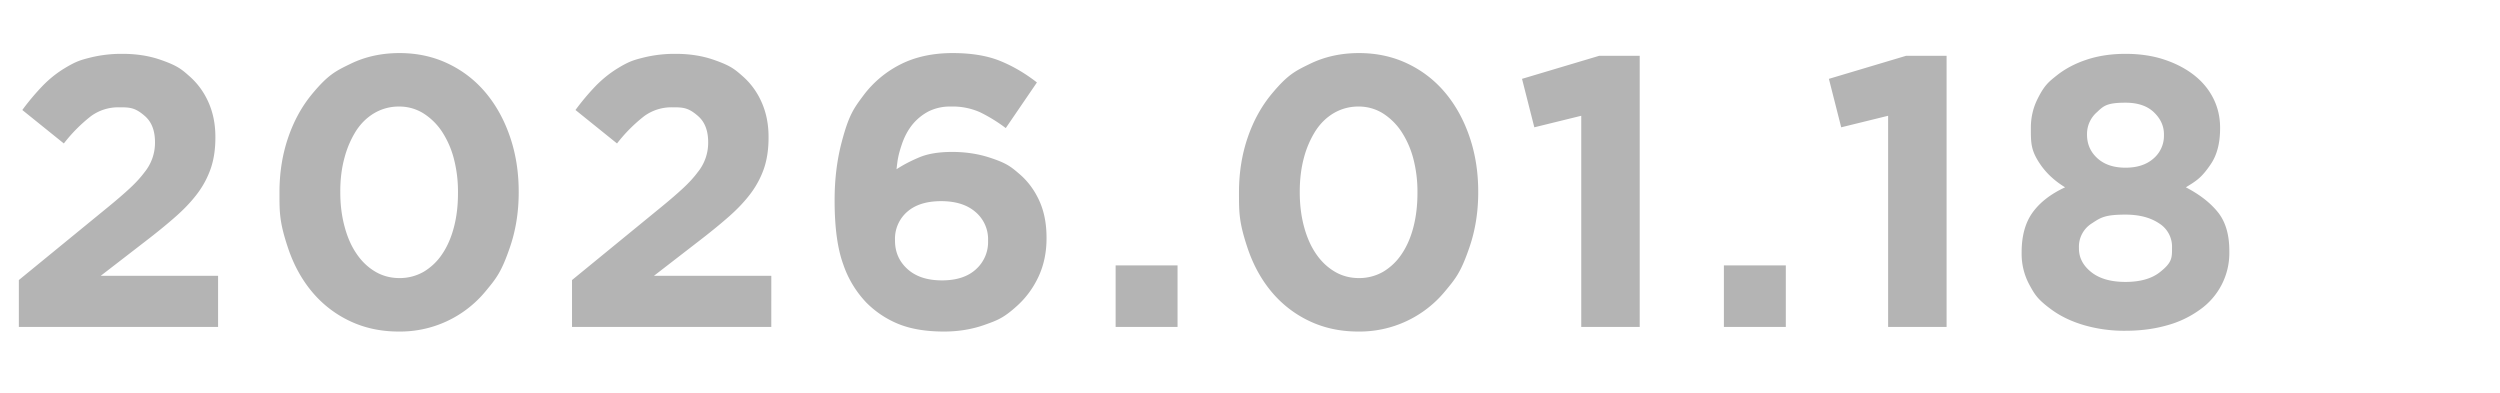 <svg xmlns="http://www.w3.org/2000/svg" id="uuid-232f28fe-109e-4dd7-adaf-15e228506fd6" viewBox="0 0 52 8.184"><defs><clipPath id="uuid-edc4d9f4-1346-4669-8215-defd21b9b216"><path d="M0 0h52v8H0z" style="fill:none"/></clipPath><style>.uuid-daa7ee02-a67a-4d6d-9f58-60a39bd65b9a{fill:#b4b4b4}</style></defs><g id="uuid-caa43f65-769d-406b-818f-61541bd18114" style="clip-path:url(#uuid-edc4d9f4-1346-4669-8215-defd21b9b216)"><path d="M.392 5.825 2.256 4.3q.264-.216.448-.387t.3-.328a.969.969 0 0 0 .22-.627q0-.359-.208-.542c-.208-.183-.32-.184-.544-.184a.96.96 0 0 0-.58.184 3.2 3.2 0 0 0-.564.568l-.864-.696a5 5 0 0 1 .42-.5q.211-.217.456-.366c.245-.149.343-.175.54-.225a2.7 2.7 0 0 1 .672-.077q.431 0 .788.124c.357.124.44.199.608.348q.252.224.392.544t.14.712v.016q0 .352-.092.628a1.9 1.9 0 0 1-.272.52q-.18.244-.456.488t-.652.532l-.912.704h2.44V6.8H.392zM8.293 6.896q-.56 0-1.02-.22a2.3 2.3 0 0 1-.784-.608q-.324-.388-.5-.916c-.176-.528-.176-.73-.176-1.136V4q0-.609.18-1.136.18-.528.508-.92c.328-.392.481-.467.789-.616q.459-.224 1.02-.224.551 0 1.011.22t.784.608.504.916.18 1.136V4q0 .608-.18 1.136c-.18.528-.29.658-.507.92a2.302 2.302 0 0 1-1.808.84m.017-1.112a1 1 0 0 0 .503-.132 1.2 1.2 0 0 0 .384-.368q.16-.236.244-.56.085-.324.084-.708V4a2.7 2.7 0 0 0-.088-.708 1.9 1.9 0 0 0-.251-.564 1.3 1.3 0 0 0-.389-.376.95.95 0 0 0-.504-.136 1 1 0 0 0-.5.132q-.228.132-.384.368a2 2 0 0 0-.243.56q-.09.324-.089.708V4q0 .384.089.712.087.329.248.564.159.236.387.372t.509.136M11.898 5.825 13.762 4.3q.264-.216.448-.387t.3-.328a.969.969 0 0 0 .22-.627q0-.359-.208-.542c-.208-.183-.32-.184-.543-.184a.96.96 0 0 0-.58.184 3.2 3.2 0 0 0-.565.568l-.864-.696a5 5 0 0 1 .42-.5q.213-.217.456-.366c.243-.149.343-.175.54-.225a2.7 2.7 0 0 1 .672-.077q.431 0 .788.124c.357.124.44.199.609.348q.252.224.391.544.14.32.14.712v.016q0 .352-.091.628a1.9 1.9 0 0 1-.272.52q-.18.244-.456.488-.277.244-.653.532l-.911.704h2.44V6.8h-4.145zM19.636 6.896q-.552 0-.935-.152a2 2 0 0 1-.679-.448 2.15 2.15 0 0 1-.482-.796q-.18-.492-.18-1.324V4.16q0-.648.148-1.208c.148-.56.249-.696.452-.968a2.2 2.2 0 0 1 .768-.644q.465-.236 1.088-.236.576 0 .976.159.4.16.776.452l-.648.949a3.3 3.3 0 0 0-.532-.328 1.4 1.4 0 0 0-.612-.12 1 1 0 0 0-.46.1q-.195.102-.337.274-.14.174-.22.41c-.08.237-.09.332-.111.52q.207-.136.475-.248.267-.112.682-.112t.774.116c.359.116.446.19.622.34q.263.224.415.556t.152.772v.016q0 .431-.164.788-.164.355-.447.612c-.283.257-.414.303-.675.396s-.543.14-.846.14m-.044-1.064q.456 0 .708-.231a.76.76 0 0 0 .252-.59v-.015a.74.74 0 0 0-.26-.585q-.26-.227-.716-.227t-.708.223a.74.74 0 0 0-.252.581v.016q0 .358.26.593t.716.235M23.205 5.52h1.288V6.8h-1.288zM28.251 6.896q-.56 0-1.02-.22a2.3 2.3 0 0 1-.784-.608q-.324-.388-.5-.916c-.176-.528-.176-.73-.176-1.136V4q0-.609.18-1.136.18-.528.508-.92c.328-.392.481-.467.788-.616q.46-.224 1.02-.224.552 0 1.012.22t.784.608.504.916.18 1.136V4q0 .608-.18 1.136c-.18.528-.29.658-.508.92a2.302 2.302 0 0 1-1.808.84m.016-1.112a1 1 0 0 0 .504-.132 1.2 1.2 0 0 0 .384-.368q.16-.236.244-.56t.084-.708V4a2.7 2.7 0 0 0-.088-.708 1.9 1.9 0 0 0-.252-.564 1.3 1.3 0 0 0-.388-.376.95.95 0 0 0-.504-.136 1 1 0 0 0-.5.132q-.228.132-.384.368a2 2 0 0 0-.244.56q-.088.324-.088.708V4q0 .384.088.712.088.329.248.564.16.236.388.372t.508.136M32.89 2.408l-.976.24-.256-1.008 1.608-.48h.84V6.8H32.89zM35.857 5.52h1.288V6.8h-1.288zM39.273 2.408l-.976.24-.256-1.008 1.608-.48h.84V6.8h-1.216zM44.21 6.88a3 3 0 0 1-.86-.116q-.396-.116-.684-.328c-.288-.212-.343-.31-.452-.508a1.35 1.35 0 0 1-.164-.664v-.016q0-.512.228-.828t.676-.524q-.328-.2-.52-.484c-.192-.284-.192-.436-.192-.74v-.016q0-.32.14-.6c.14-.28.226-.35.4-.488s.381-.248.624-.328q.363-.12.804-.12.448 0 .808.12t.62.324.4.484.14.608v.016q0 .455-.192.74c-.192.285-.301.35-.52.484q.431.224.668.52.236.296.236.8v.016a1.44 1.44 0 0 1-.616 1.212 2.1 2.1 0 0 1-.684.324q-.395.112-.86.112m0-1.016q.456 0 .712-.2c.256-.2.256-.299.256-.496v-.016a.57.57 0 0 0-.272-.508q-.271-.18-.696-.18c-.425 0-.515.06-.696.18a.57.57 0 0 0-.272.508v.016q0 .288.256.492t.712.204m0-2.376q.368 0 .584-.192a.62.62 0 0 0 .216-.488v-.016q0-.256-.208-.456t-.592-.2c-.384 0-.454.065-.592.196a.6.6 0 0 0-.208.452V2.8q0 .296.216.492t.584.196" class="uuid-daa7ee02-a67a-4d6d-9f58-60a39bd65b9a"/></g></svg>